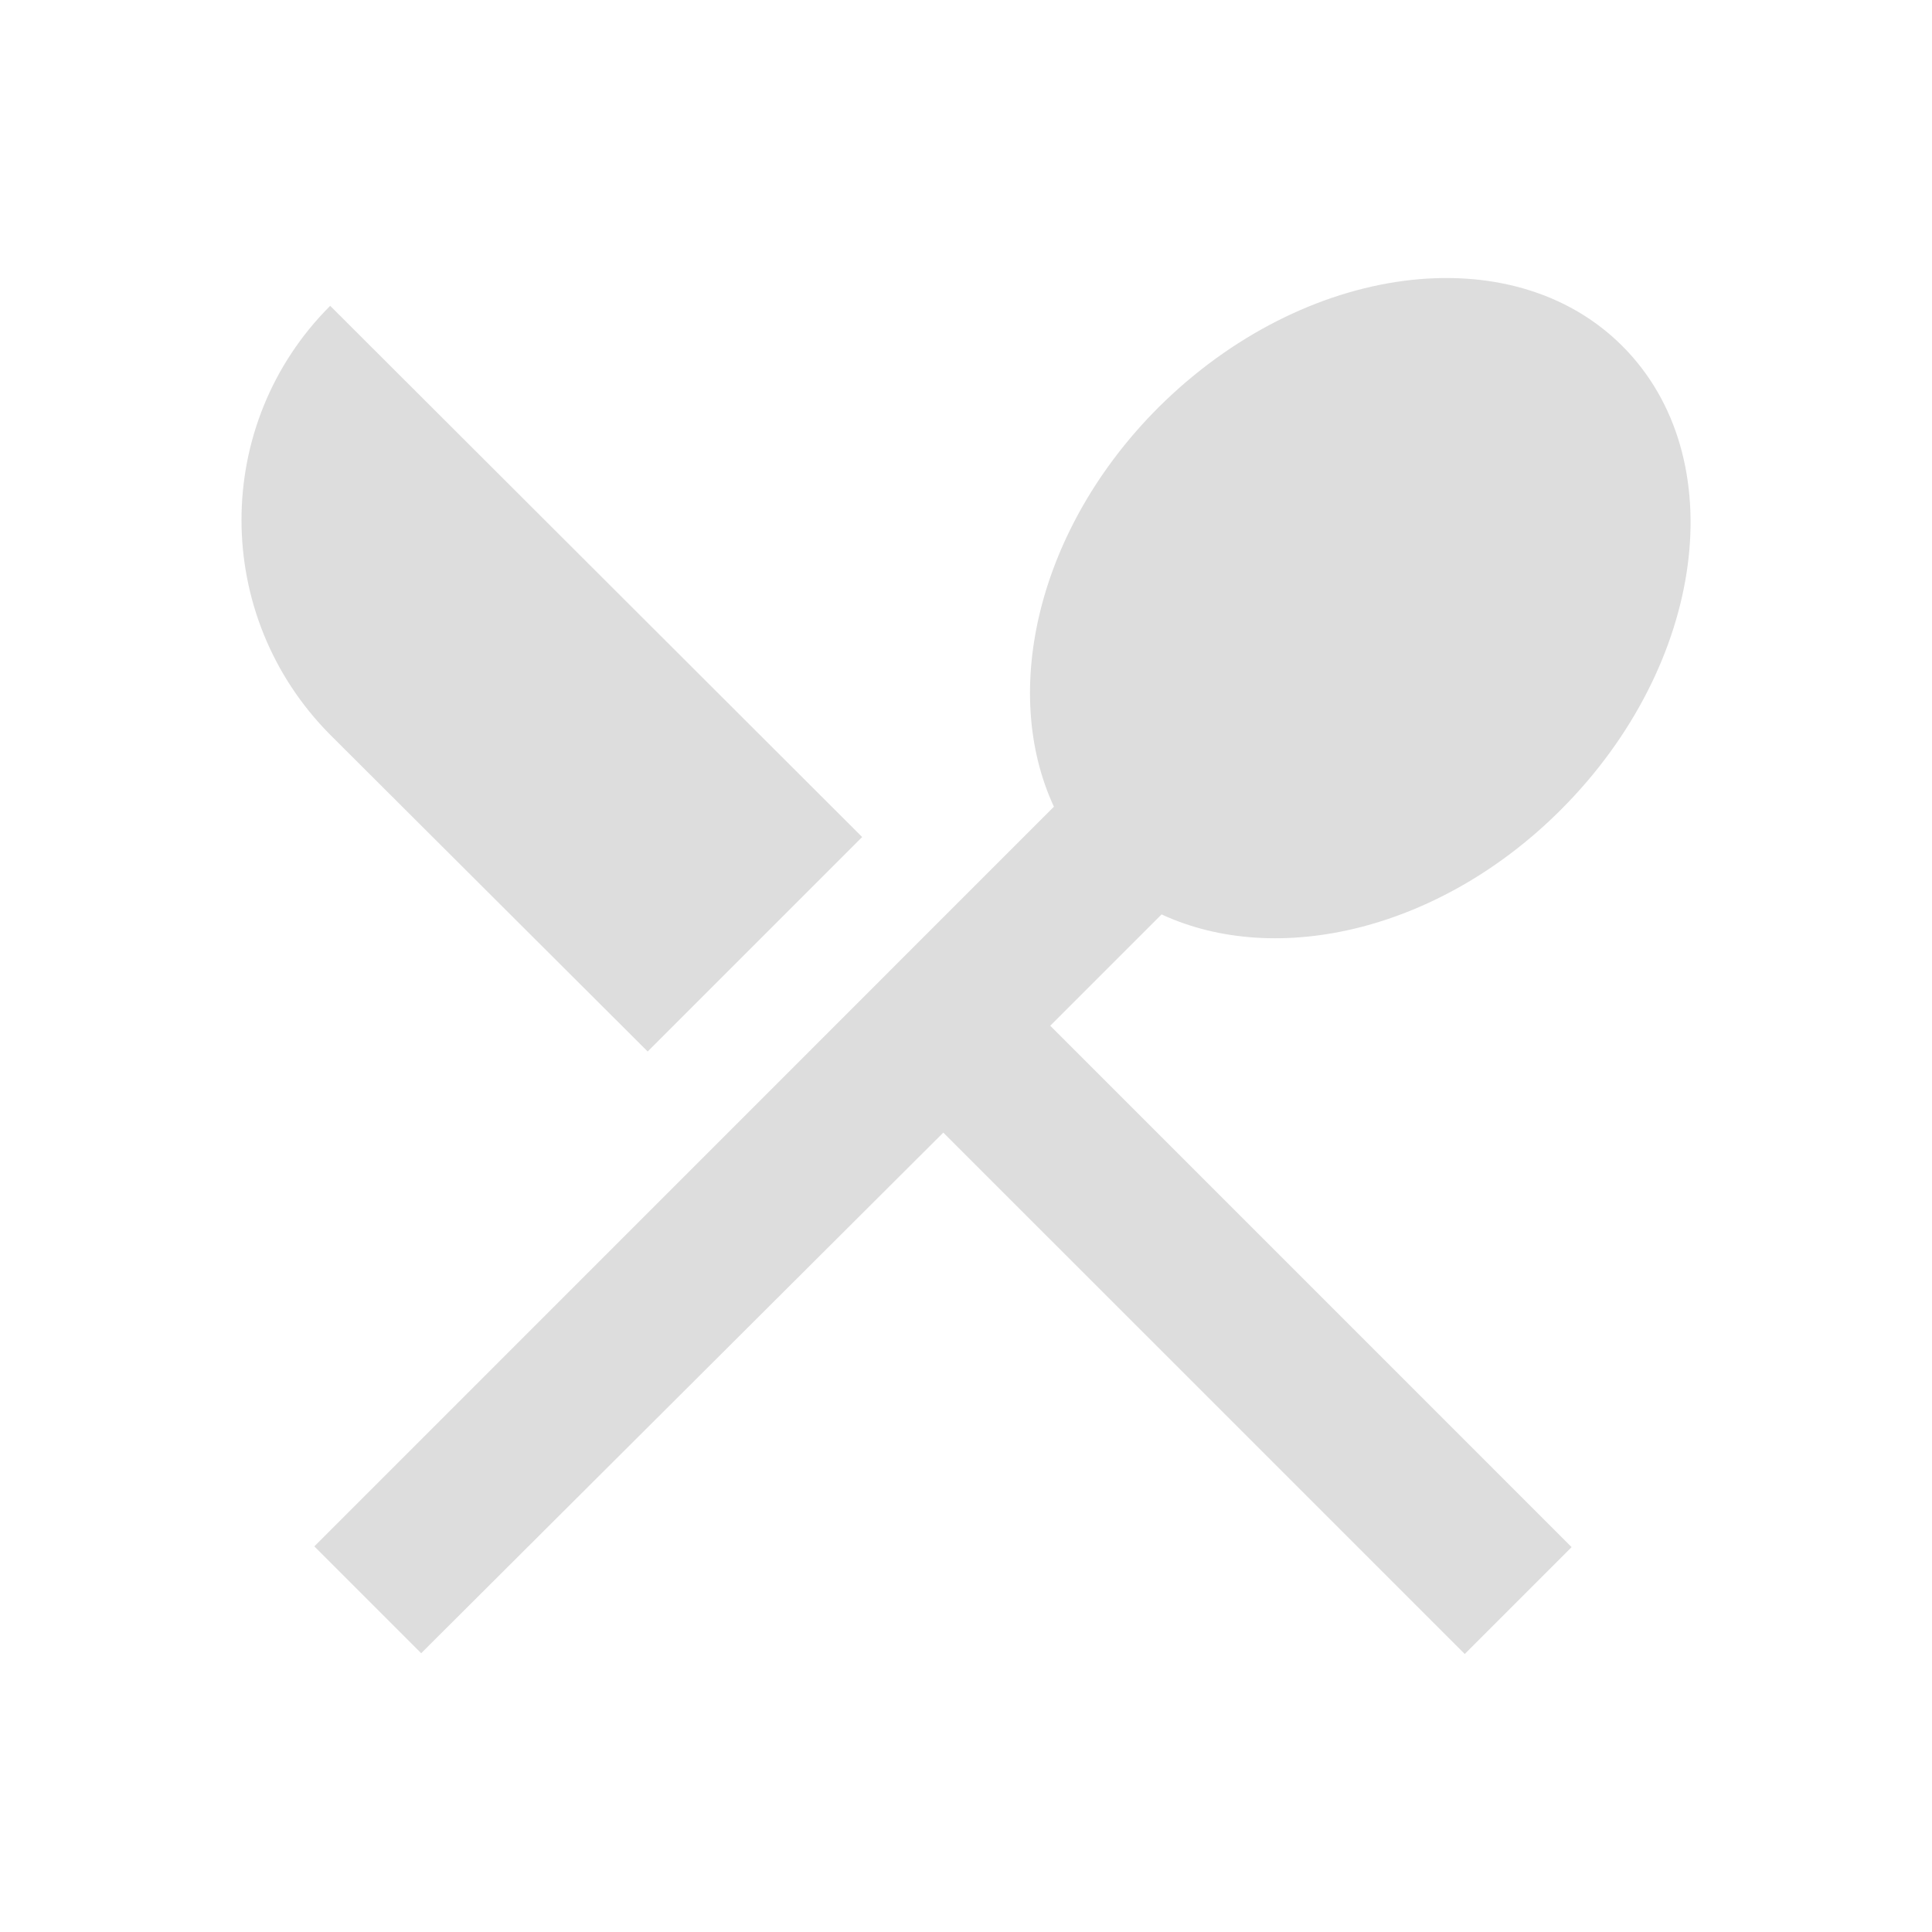<svg xmlns="http://www.w3.org/2000/svg" width="200" height="200" viewBox="0 0 200 200">
  <g fill="#ddd">
    <path stroke="#000" stroke-width=".171" stroke-miterlimit="10" d="M-367.185 147.498h21.38l-2.222 1.88c19.5 12.574 27.37 27.028 27.37 27.028-9.75 10.775-16.595 20.525-16.595 20.525-1.197 1.54-3.934 0-3.934 0-17.277 24.98-26 51.49-26 51.49V147.5zm30.105 0h28.395c-2.908 6.5-2.223 14.37-2.223 14.37 9.406-3.423 11.63-8.554 12.484-10.265.855-1.71 0-4.105 0-4.105h27.027v19.842c-7.184-1.88-16.422-1.54-16.422-1.54l-1.19-2.394c-12.48 1.197-20.01 5.986-20.01 5.986l-.34 3.25c-7.69-13.514-16.08-19.328-16.08-19.328-.85 1.197-1.36 2.053-2.39 1.197-1.02-.85-9.23-7.01-9.23-7.01z"/>
    <path d="M-271.396 174.012v103.486h-87.408c10.264-55.42 44.816-90.316 44.816-90.316 4.79 9.58 7.697 25.316 7.697 25.316l3.42-1.54c1.36 3.593.85 9.067.85 9.067 6.5-.515 7.52-1.883 7.52-1.883-.69-18.645-8.73-33.867-8.73-33.867 6.33 1.54 8.01 4.104 10.09 6.328 4.96 5.303 14.194 7.355 14.194 7.355l2.91-7.184c-5.475-1.54-11.36-5.475-13.344-8.554-3.076-4.79-10.773-5.815-10.773-5.815 9.92-6.157 28.735-2.393 28.735-2.393z"/>
  </g>
  <path fill-rule="evenodd" clip-rule="evenodd" fill="#ddd" d="M-458.85-45.66c-3.176.947-17.747 3.168-23.082 3.168-44.285 0-83.538-33.154-83.538-79.27 0-35.29 26.752-70.73 67.38-70.73 29.267 0 57.62 22.713 57.62 55.183 0 23.63-16.234 46.04-42.07 46.04-17.458 0-34.15-11.35-34.15-30.49 0-8.35 5.007-19.36 14.983-21.65 1.125-.28 3.26-.55 4.582-.55 4.878 0 8.832 2.11 8.832 4.72 0 1.46-1.247 2.77-3.204 3.64l.014.03c-4.098 1.84-6.913 6.058-6.913 10.17 0 9.376 8.307 11.587 12.807 11.587 13.8 0 20.73-13.11 20.73-22.866 0-19.894-17.83-29.575-32.92-29.575-26.98 0-41.46 23.857-41.46 44.513 0 33.766 29.5 53.05 56.71 53.05 9.03 0 11.75-.274 22.95-3.966.43-.14.81-.206 1.14-.21.734 0 1.4.224 1.846.516.44.294.92.97 1.105 1.76.546 2.407.916 6.105.88 10.028-.04 4.78-.59 10.15-1.544 12.16-.487 1.03-.84 1.66-1.762 2.325-.25.18-.557.32-.925.437h.02z"/>
  <path fill="#ddd" d="M-421.55-313l-12.23-12.24-9.643 9.58 12.163 12.24 9.71-9.58zm-18.935 38.52l-20.448-.065-.043 13.633 20.447.064.05-13.633zm61.562-67.63l-13.633-.043-.063 20.11 13.64.042.07-20.11zm50.697 26.815l-9.58-9.643-12.24 12.162 9.58 9.643 12.24-12.162zm-22.175 93.313l12.15 12.307 9.64-9.58-12.23-12.24-9.58 9.513zm18.97-52.153l-.05 13.632 20.45.065.04-13.633-20.45-.07zm-54.42-34.254c-22.57-.07-40.96 18.21-41.03 40.77-.07 22.57 18.2 40.96 40.77 41.03s40.95-18.2 41.02-40.77c.07-22.56-18.21-40.95-40.77-41.02zm-7.19 115.52l13.63.05.06-20.11-13.638-.04-.06 20.11zm-50.7-26.81l9.58 9.64 12.24-12.23-9.58-9.64-12.24 12.23zM748.82-347.86v-15.788l-63.16-39.475v-43.43c0-6.55-5.29-11.84-11.843-11.84s-11.843 5.29-11.843 11.842v43.42l-63.154 39.48v15.79l63.152-19.74v43.42l-15.786 11.84v11.84l27.63-7.9 27.632 7.892v-11.84l-15.79-11.843v-43.42l63.16 19.735zM727.5-243.696H705v-15c0-8.324-6.68-15-15-15h-45c-8.32 0-15 6.676-15 15v15h-22.5c-8.32 0-15 6.68-15 15v82.5c0 8.32 6.68 15 15 15h120c8.32 0 15-6.68 15-15v-82.5c0-8.32-6.68-15-15-15zm-82.5-15h45v15h-45v-15zm82.5 112.5h-120v-15h120v15zm0-37.5h-120v-45H630v15h15v-15h45v15h15v-15h22.5v45zM-534.47 174.998h15v-45h-15v45zm7.5-112.5c-41.395 0-75 33.6-75 75 0 41.396 33.605 75 75 75s75-33.604 75-75c0-41.4-33.602-75-75-75zm0 135c-33.075 0-60-26.924-60-60s26.925-60 60-60 60 26.924 60 60-26.923 60-60 60zm-7.5-82.5h15v-15h-15v15zm153.984-79.084c11.317 0 20.452-9.138 20.452-20.455 0-11.32-9.136-20.46-20.452-20.46-11.32 0-20.455 9.13-20.455 20.45 0 11.31 9.13 20.45 20.45 20.45zm81.818-40.91h-54.545v47.728h-54.548v-61.365h-13.64V83.642h13.63V63.187h122.72v20.455h13.64V22.276c0-15.067-12.21-27.272-27.28-27.272zM67.048 108.85L89.25 86.648l-55.07-54.99c-12.24 12.238-12.24 32.084 0 44.403l32.868 32.79zm53.187-14.196c12.005 5.57 28.874 1.647 41.346-10.83 14.99-14.98 17.89-36.477 6.36-48.007-11.45-11.457-32.95-8.63-48.01 6.35-12.48 12.477-16.4 29.343-10.83 41.343l-76.56 76.57 11.06 11.06 54.05-53.893 53.98 53.973 11.06-11.063-53.97-53.973 11.53-11.53z"/>
</svg>